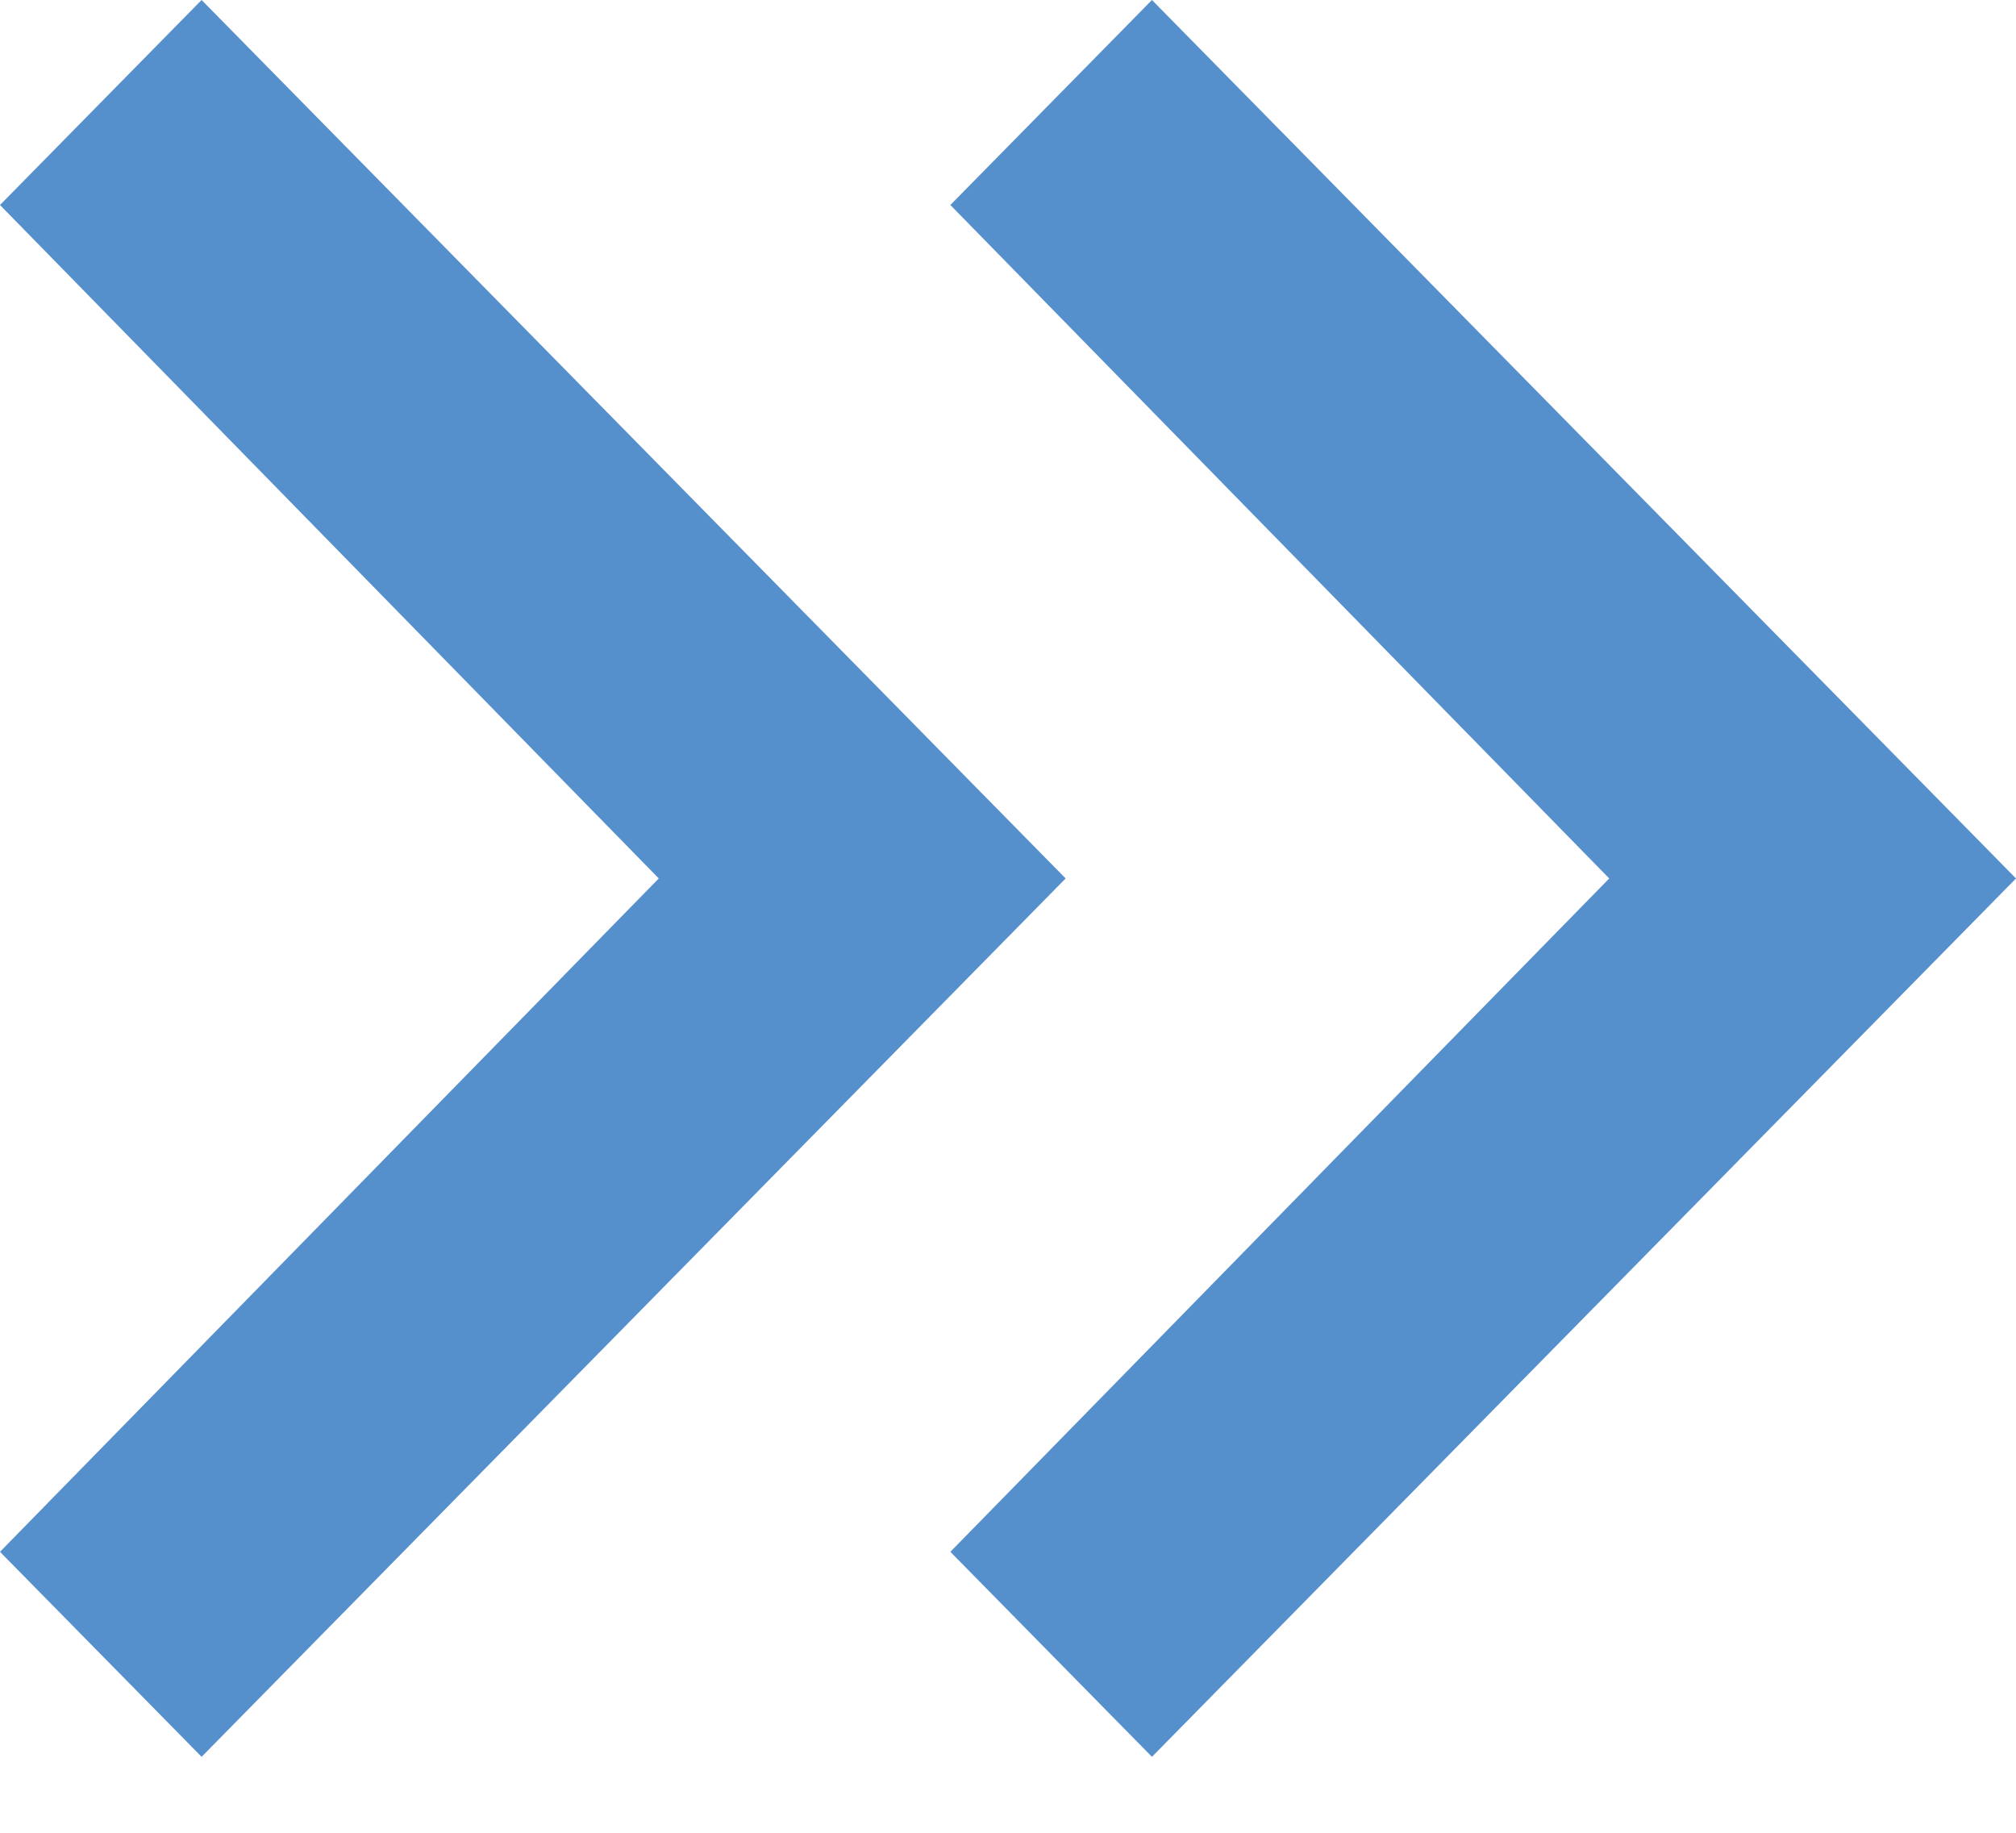 <svg width="22" height="20" viewBox="0 0 22 20" fill="none" xmlns="http://www.w3.org/2000/svg">
<path d="M2.2 19.171L0 16.934L7.189 9.586L0 2.237L2.2 0L11.629 9.586L2.2 19.171ZM12.571 19.171L10.371 16.934L17.561 9.586L10.371 2.237L12.571 0L22 9.586L12.571 19.171Z" fill="#558FCC"/>
</svg>
